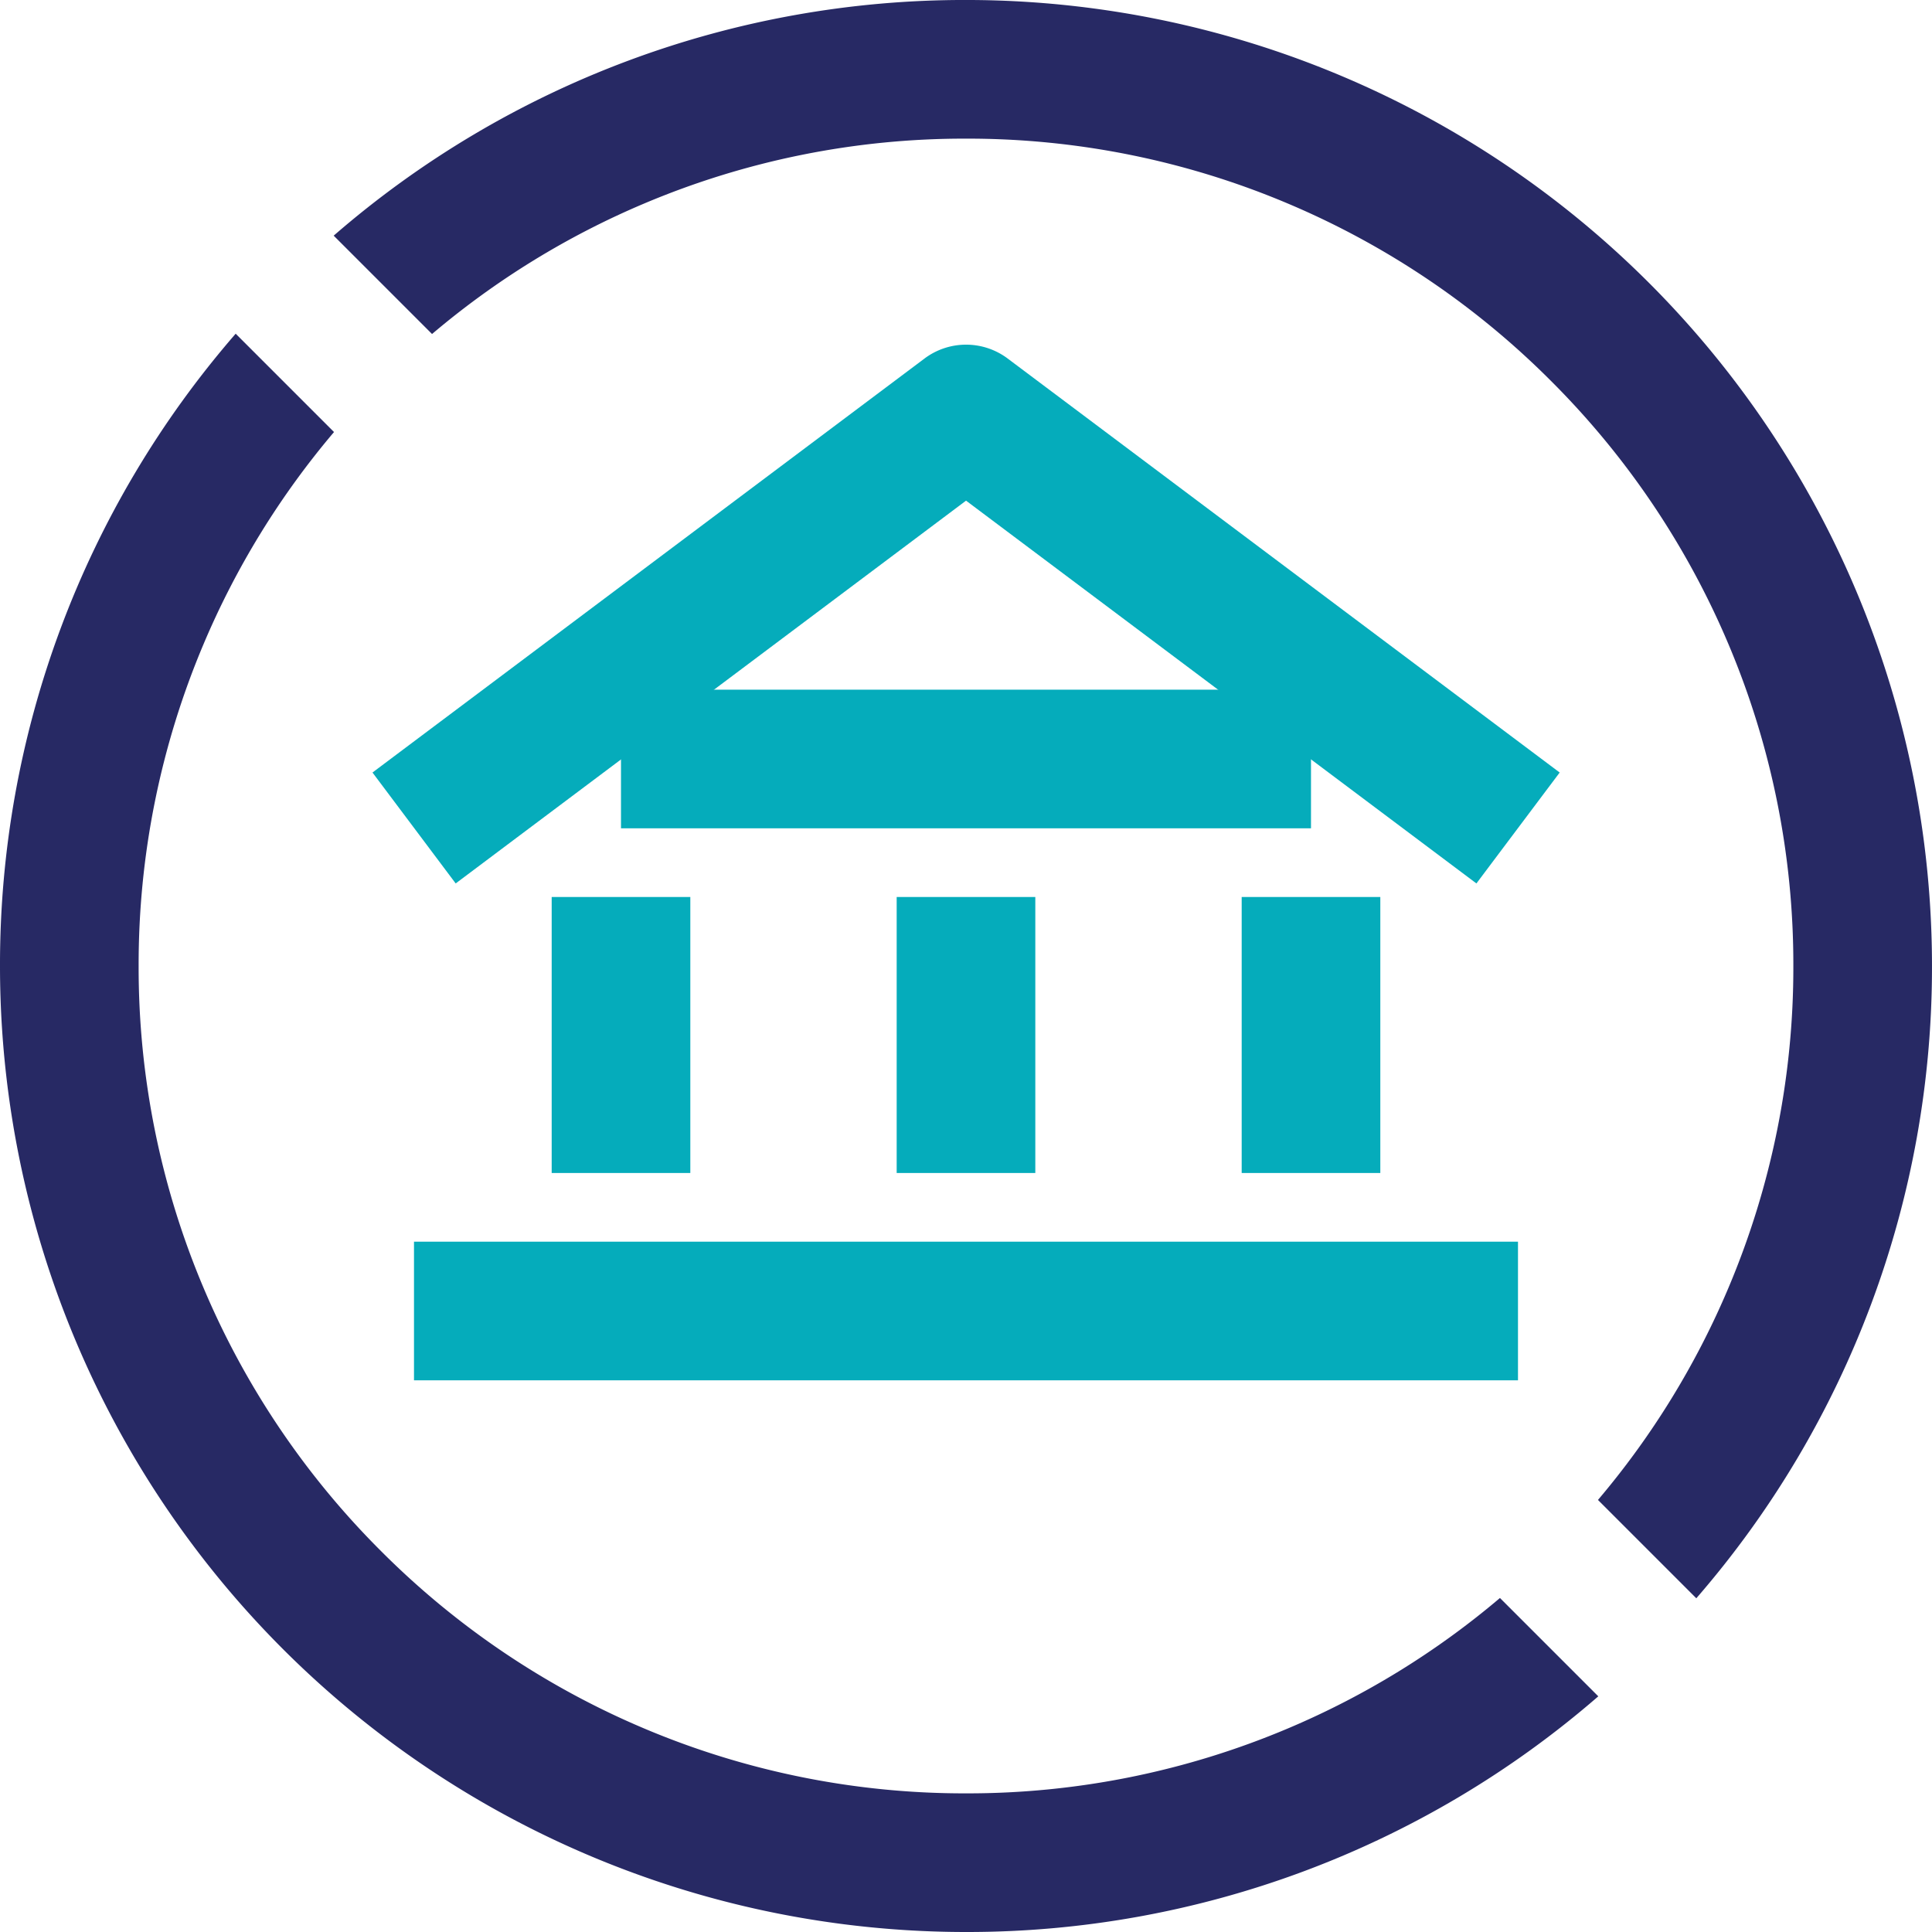 <svg xmlns="http://www.w3.org/2000/svg" width="120" height="120" viewBox="0 0 120 120"><defs><style>.a{fill:#272964;}.b{fill:#05acbb;}</style></defs><g transform="translate(527.987 -3050.377)"><g transform="translate(-527.987 3050.377)"><path class="a" d="M-434.822,3213.148a51.112,51.112,0,0,1-13.165,8.1,51.061,51.061,0,0,1-20,4.035,51.061,51.061,0,0,1-20-4.035,51.233,51.233,0,0,1-16.337-11.017,51.229,51.229,0,0,1-11.017-16.337,51.057,51.057,0,0,1-4.035-20,51.058,51.058,0,0,1,4.035-20,51.117,51.117,0,0,1,8.1-13.165l-6.108-6.108a59.768,59.768,0,0,0-14.638,39.273,60,60,0,0,0,60,60,59.767,59.767,0,0,0,39.273-14.638Z" transform="translate(527.987 -3113.894)"/><path class="a" d="M-437.635,3071.123a51.117,51.117,0,0,1,13.165-8.1,51.061,51.061,0,0,1,20-4.035,51.061,51.061,0,0,1,20,4.035,51.229,51.229,0,0,1,16.337,11.016,51.233,51.233,0,0,1,11.016,16.337,51.058,51.058,0,0,1,4.035,20,51.058,51.058,0,0,1-4.035,20,51.1,51.1,0,0,1-8.1,13.165l6.108,6.108a59.767,59.767,0,0,0,14.638-39.273,60,60,0,0,0-60-60,59.767,59.767,0,0,0-39.273,14.638Z" transform="translate(464.47 -3050.377)"/></g><rect class="b" width="68.571" height="8.611" transform="translate(-502.273 3127.5)"/><rect class="b" width="42.857" height="8.611" transform="translate(-489.416 3093.214)"/><rect class="b" width="8.611" height="17.143" transform="translate(-493.721 3106.091)"/><rect class="b" width="8.611" height="17.143" transform="translate(-472.293 3106.091)"/><rect class="b" width="8.611" height="17.143" transform="translate(-450.864 3106.091)"/><path class="b" d="M-365.4,3170.857l-31.7-23.776-31.7,23.776-5.167-6.889,34.286-25.714a4.306,4.306,0,0,1,5.167,0l34.286,25.714Z" transform="translate(-70.884 -65.608)"/></g></svg>